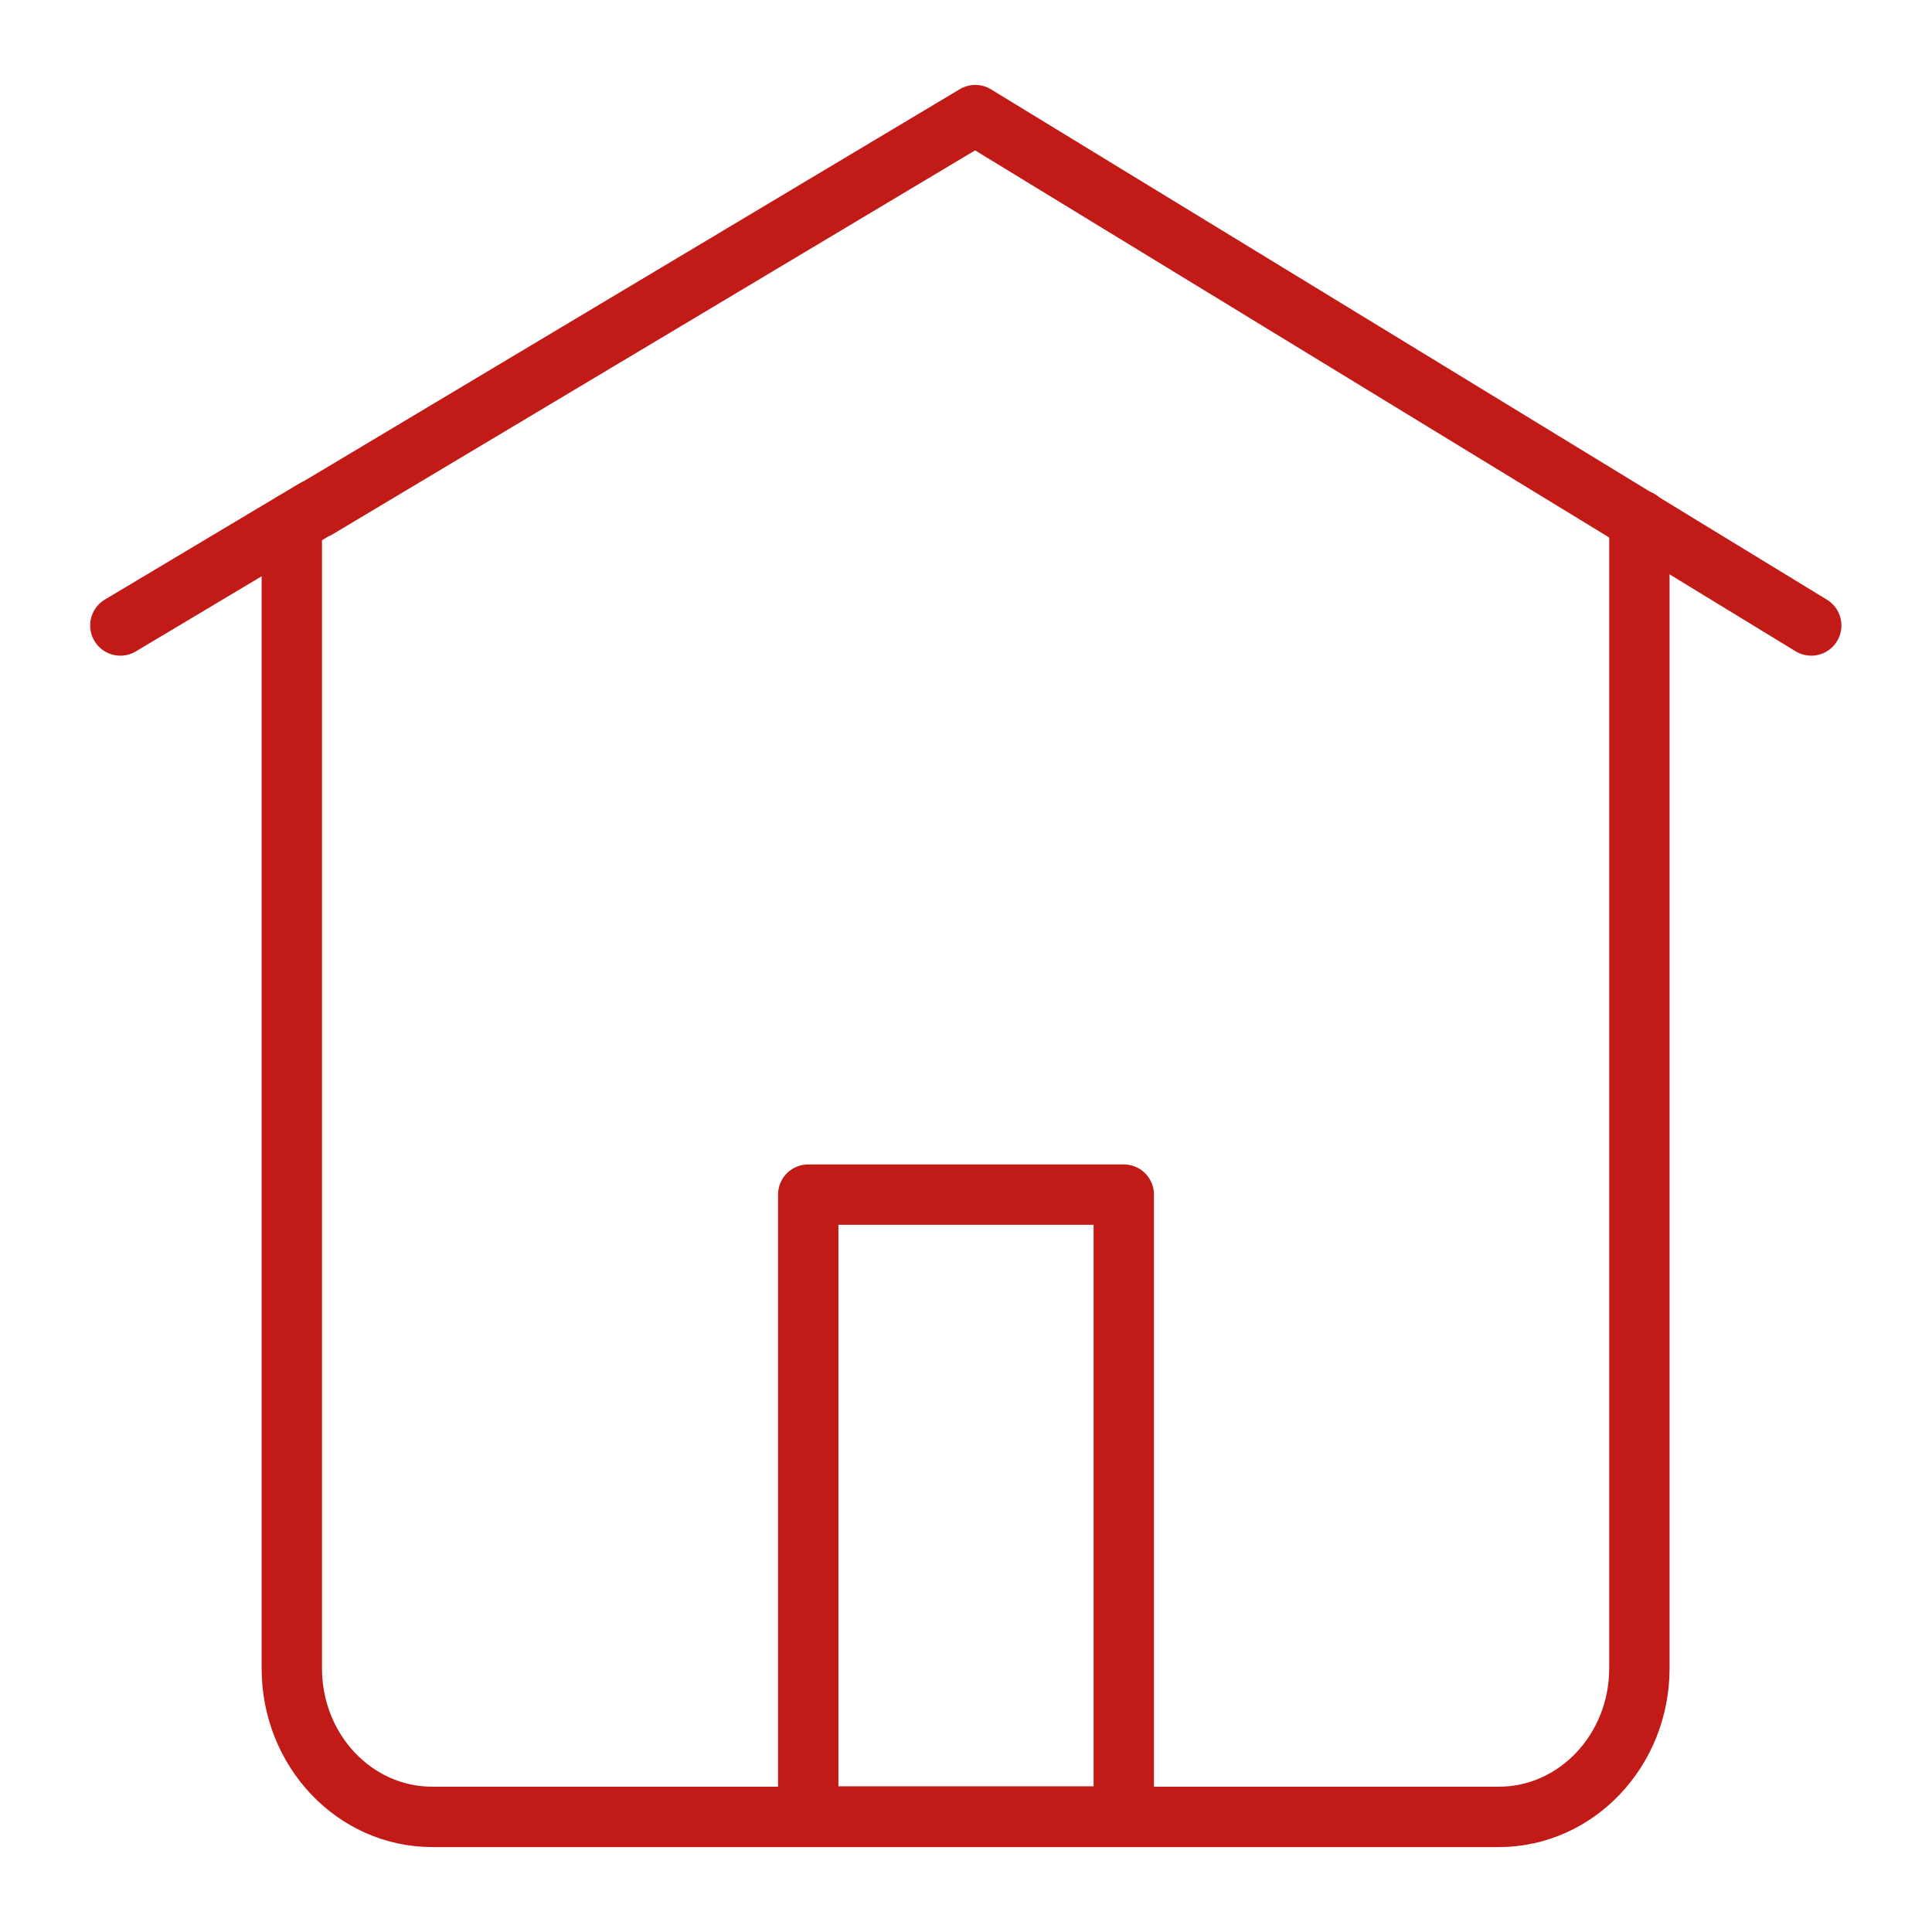 <?xml version="1.0" encoding="UTF-8"?>
<svg id="Icone" xmlns="http://www.w3.org/2000/svg" viewBox="0 0 48 48">
  <defs>
    <style>
      .cls-1 {
        fill: none;
        stroke: #c21b17;
        stroke-linecap: round;
        stroke-linejoin: round;
        stroke-width: 1.5px;
      }
    </style>
  </defs>
  <path class="cls-1" d="m2.99,15.54l4.84-2.89.05-.02L24.23,2.86l20.77,12.68"/>
  <path class="cls-1" d="m7.25,13v28.45c0,2.04,1.56,3.69,3.49,3.69h26.5c1.92,0,3.49-1.65,3.49-3.69V12.92"/>
  <path class="cls-1" d="m27.92,29.68h-7.84v15.45h7.84v-15.45Z"/>
</svg>